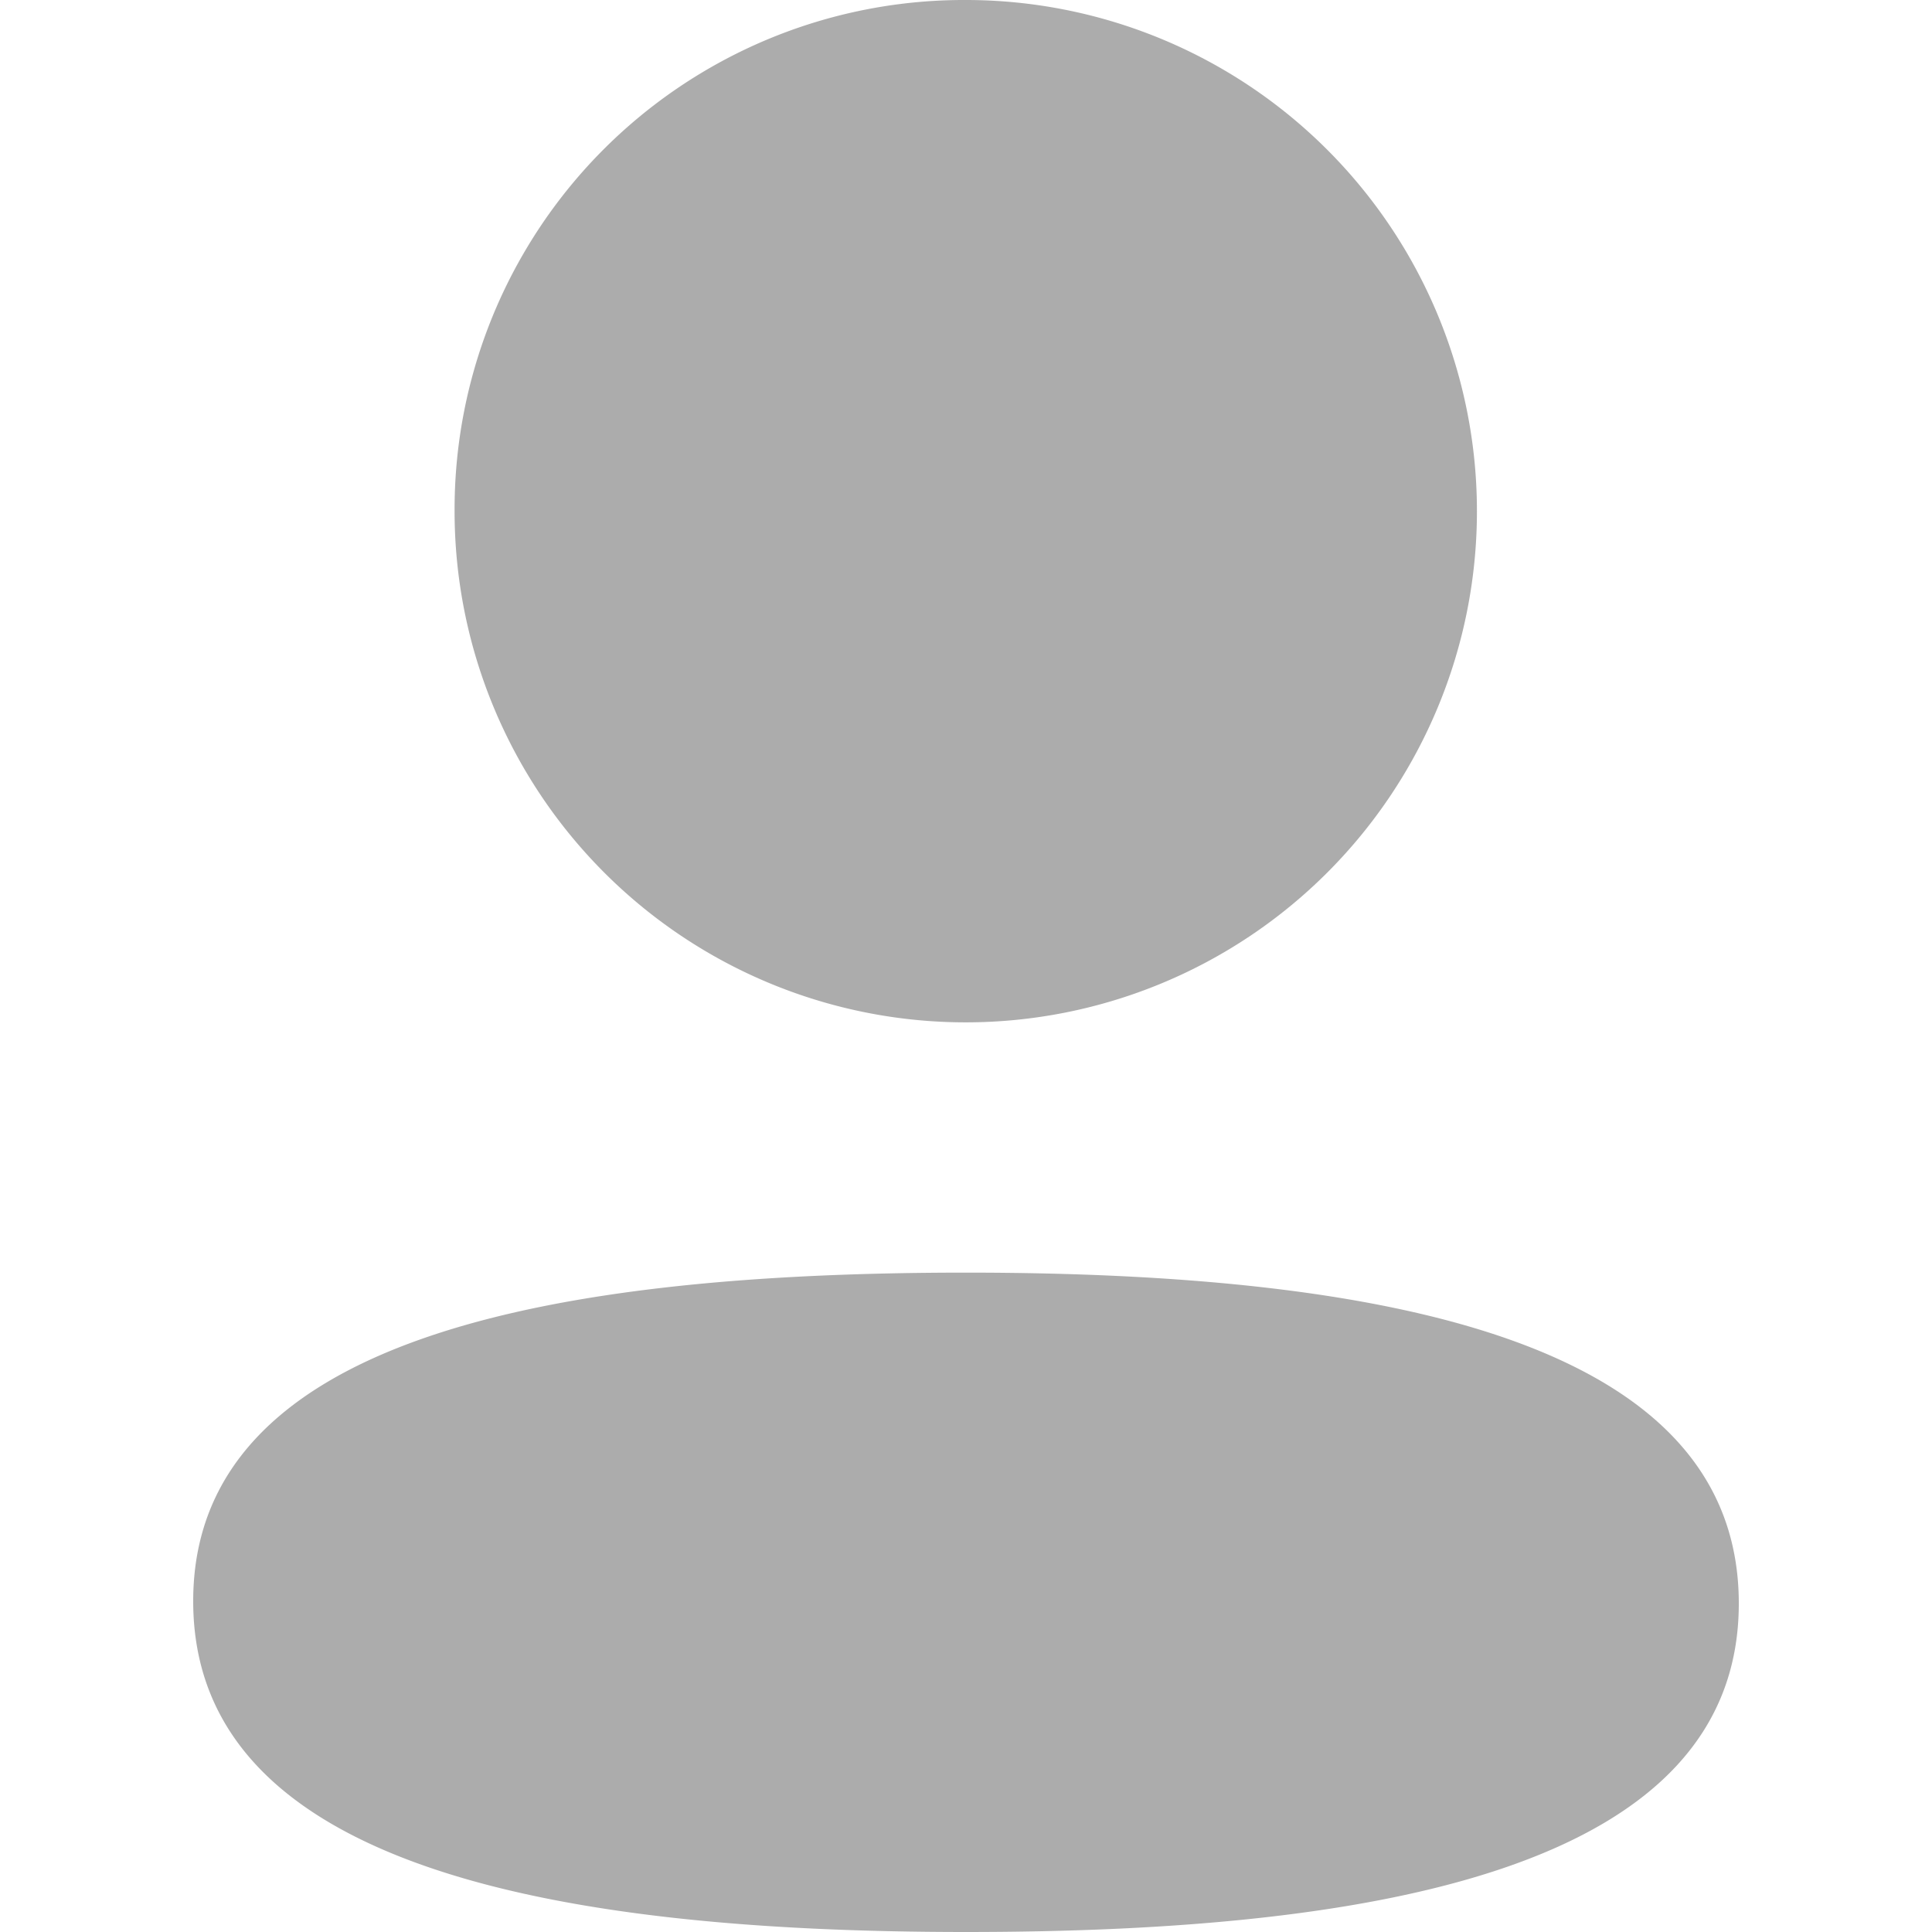 <svg xmlns="http://www.w3.org/2000/svg" xmlns:xlink="http://www.w3.org/1999/xlink" width="24" height="24" viewBox="0 0 24 24">
  <defs>
    <clipPath id="clip-Cash_U_3">
      <rect width="24" height="24"/>
    </clipPath>
  </defs>
  <g id="Cash_U_3" data-name="Cash U – 3" clip-path="url(#clip-Cash_U_3)">
    <g id="Profile" transform="translate(2.4)">
      <path id="Path_186" data-name="Path 186" d="M9.6,15.809c5.206,0,9.6.846,9.6,4.11S14.778,24,9.6,24C4.395,24,0,23.154,0,19.89S4.422,15.809,9.6,15.809ZM9.6,0A6.35,6.35,0,1,1,3.247,6.349,6.328,6.328,0,0,1,9.6,0Z" transform="translate(0 0)" fill="#acacac"/>
    </g>
  </g>
</svg>
